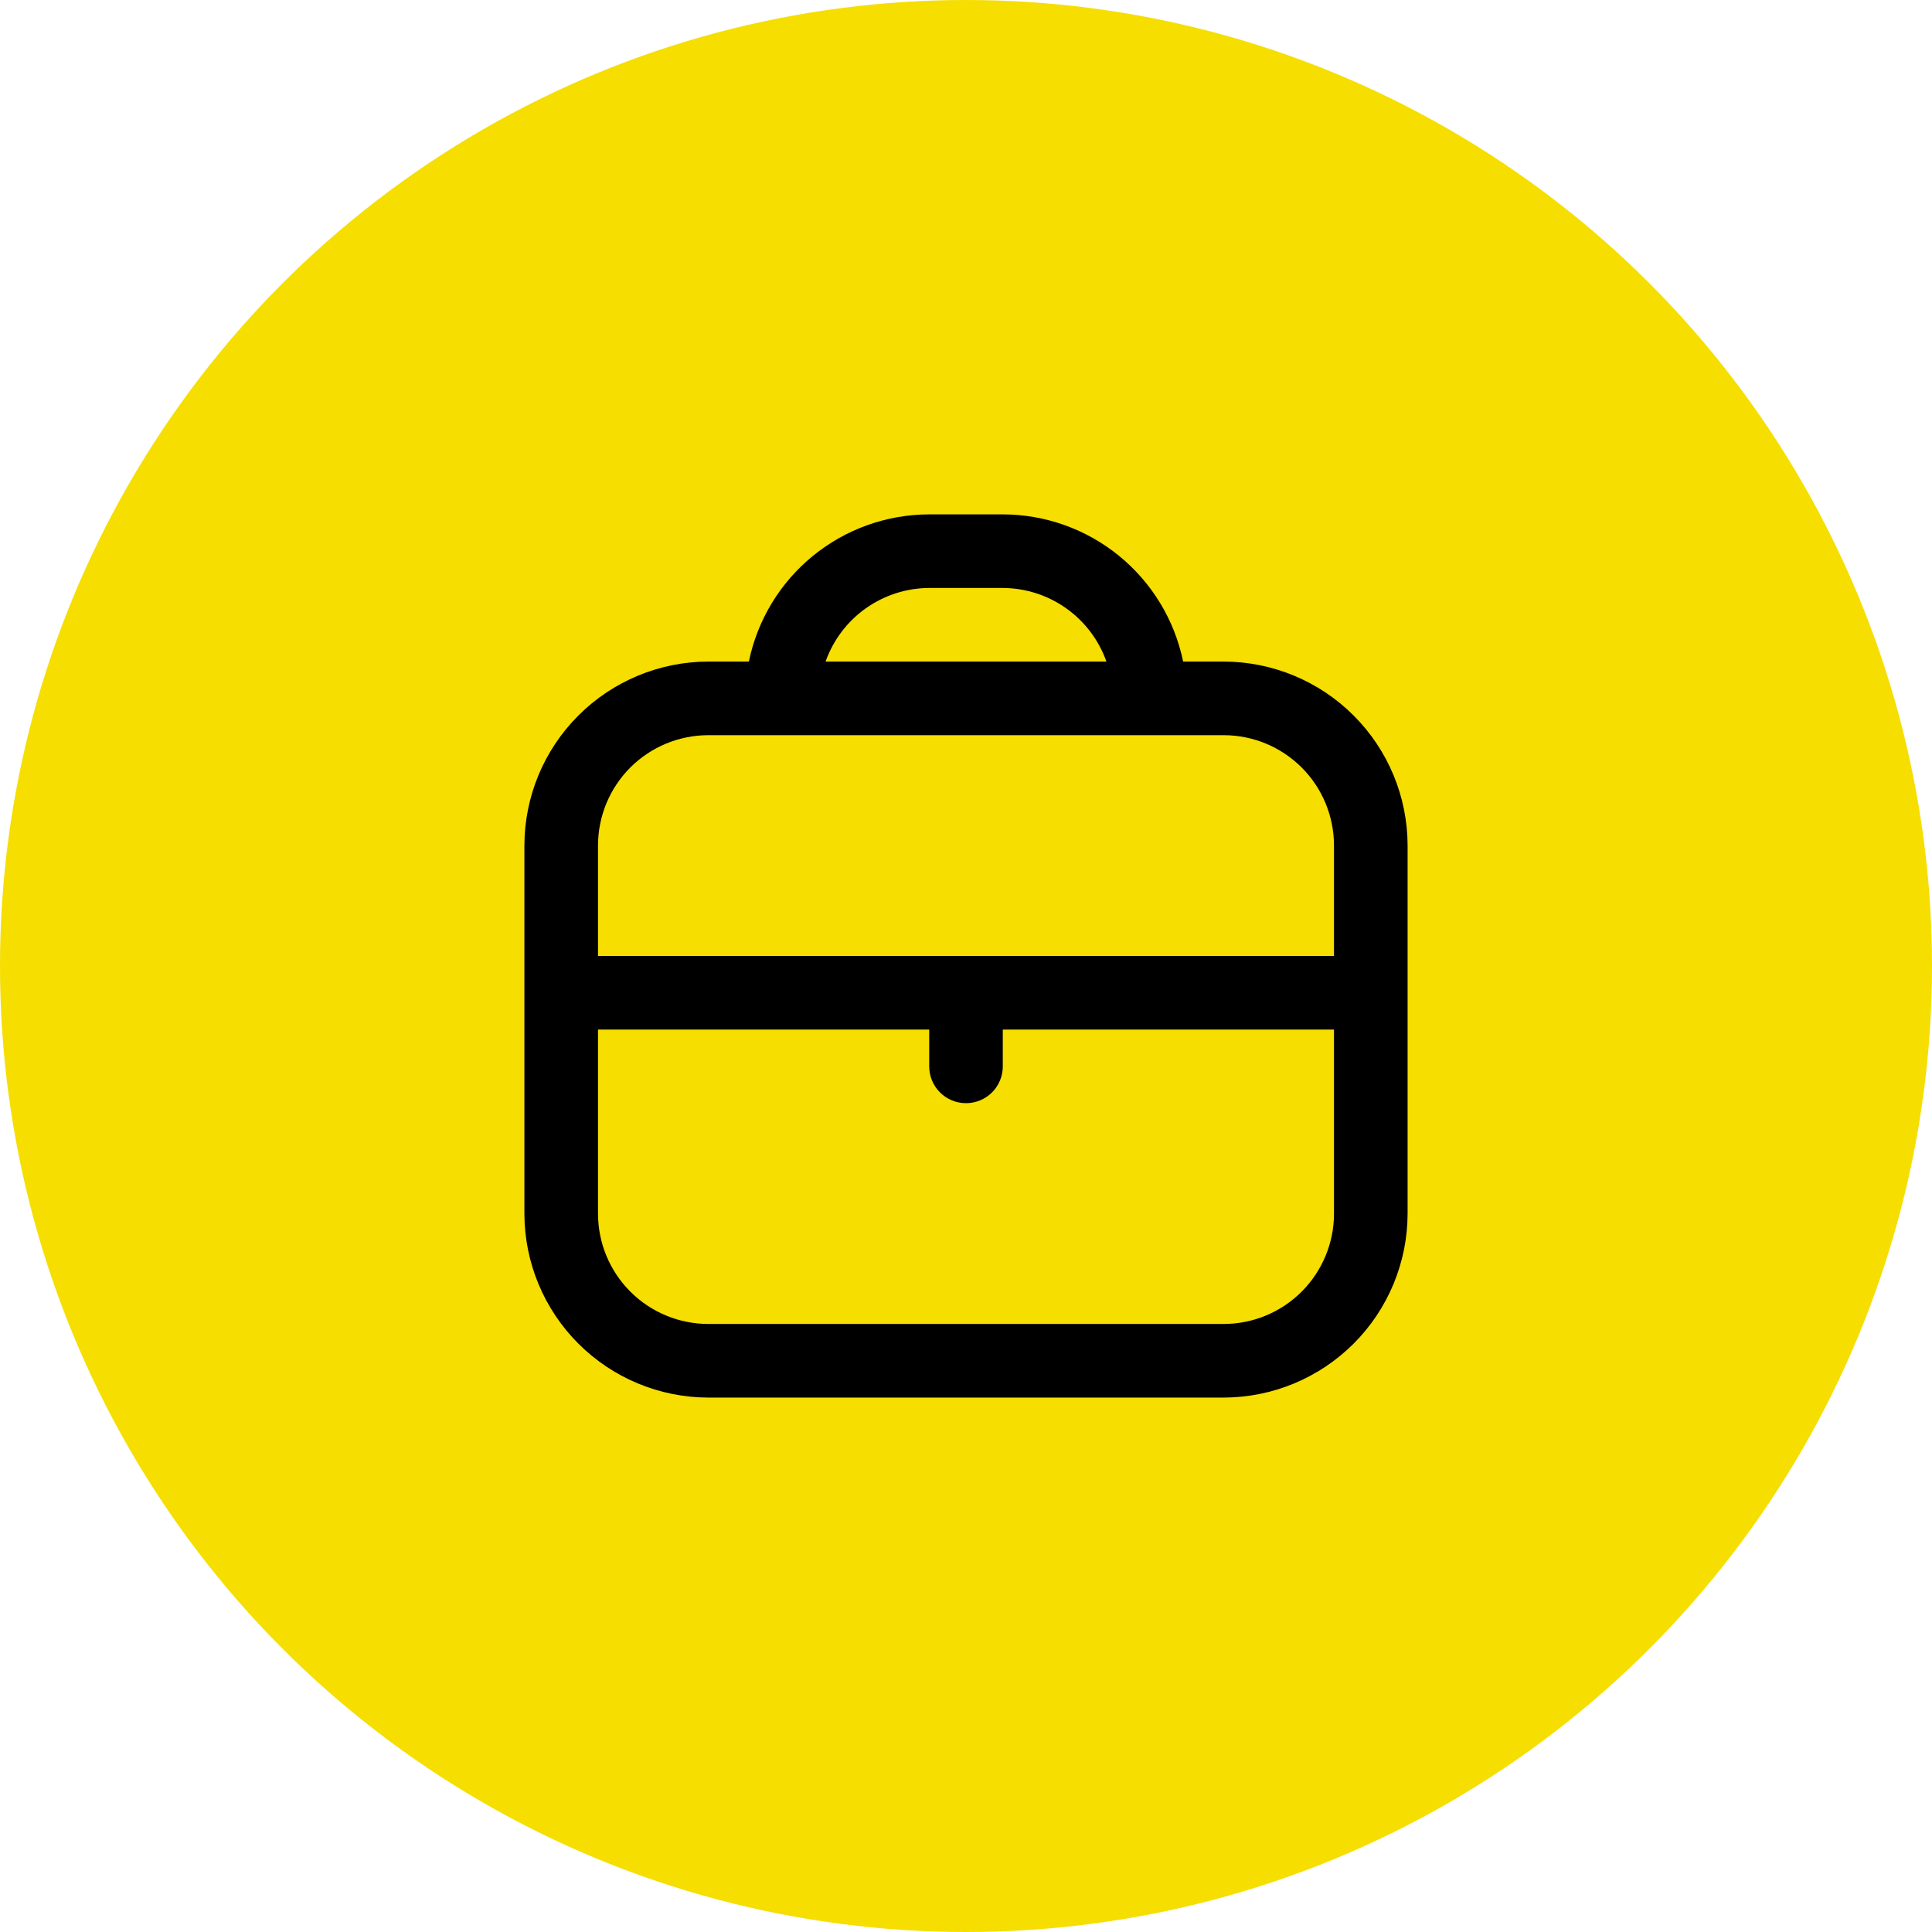 <svg width="70" height="70" viewBox="0 0 70 70" fill="none" xmlns="http://www.w3.org/2000/svg">
<circle cx="35" cy="35" r="35" fill="#F5DE00"/>
<g clip-path="url(#clip0_1966_305)">
<path d="M44.333 23.97H42.867C42.557 22.465 41.738 21.113 40.548 20.142C39.358 19.17 37.87 18.639 36.333 18.637H33.667C32.13 18.639 30.642 19.17 29.452 20.142C28.262 21.113 27.443 22.465 27.133 23.97H25.667C23.899 23.972 22.205 24.675 20.955 25.925C19.705 27.175 19.002 28.869 19 30.637V43.97C19.002 45.737 19.705 47.432 20.955 48.682C22.205 49.931 23.899 50.635 25.667 50.637H44.333C46.101 50.635 47.795 49.931 49.045 48.682C50.295 47.432 50.998 45.737 51 43.97V30.637C50.998 28.869 50.295 27.175 49.045 25.925C47.795 24.675 46.101 23.972 44.333 23.97ZM33.667 21.303H36.333C37.158 21.307 37.961 21.565 38.633 22.042C39.305 22.52 39.813 23.193 40.088 23.97H29.912C30.187 23.193 30.695 22.52 31.367 22.042C32.039 21.565 32.842 21.307 33.667 21.303ZM25.667 26.637H44.333C45.394 26.637 46.412 27.058 47.162 27.808C47.912 28.558 48.333 29.576 48.333 30.637V34.637H21.667V30.637C21.667 29.576 22.088 28.558 22.838 27.808C23.588 27.058 24.606 26.637 25.667 26.637ZM44.333 47.97H25.667C24.606 47.97 23.588 47.549 22.838 46.798C22.088 46.048 21.667 45.031 21.667 43.97V37.303H33.667V38.637C33.667 38.99 33.807 39.33 34.057 39.58C34.307 39.83 34.646 39.97 35 39.97C35.354 39.97 35.693 39.83 35.943 39.58C36.193 39.33 36.333 38.99 36.333 38.637V37.303H48.333V43.97C48.333 45.031 47.912 46.048 47.162 46.798C46.412 47.549 45.394 47.97 44.333 47.97Z" fill="black"/>
</g>
<defs>
<clipPath id="clip0_1966_305">
<rect width="32" height="32" fill="white" transform="translate(19 18.637)"/>
</clipPath>
</defs>
</svg>
